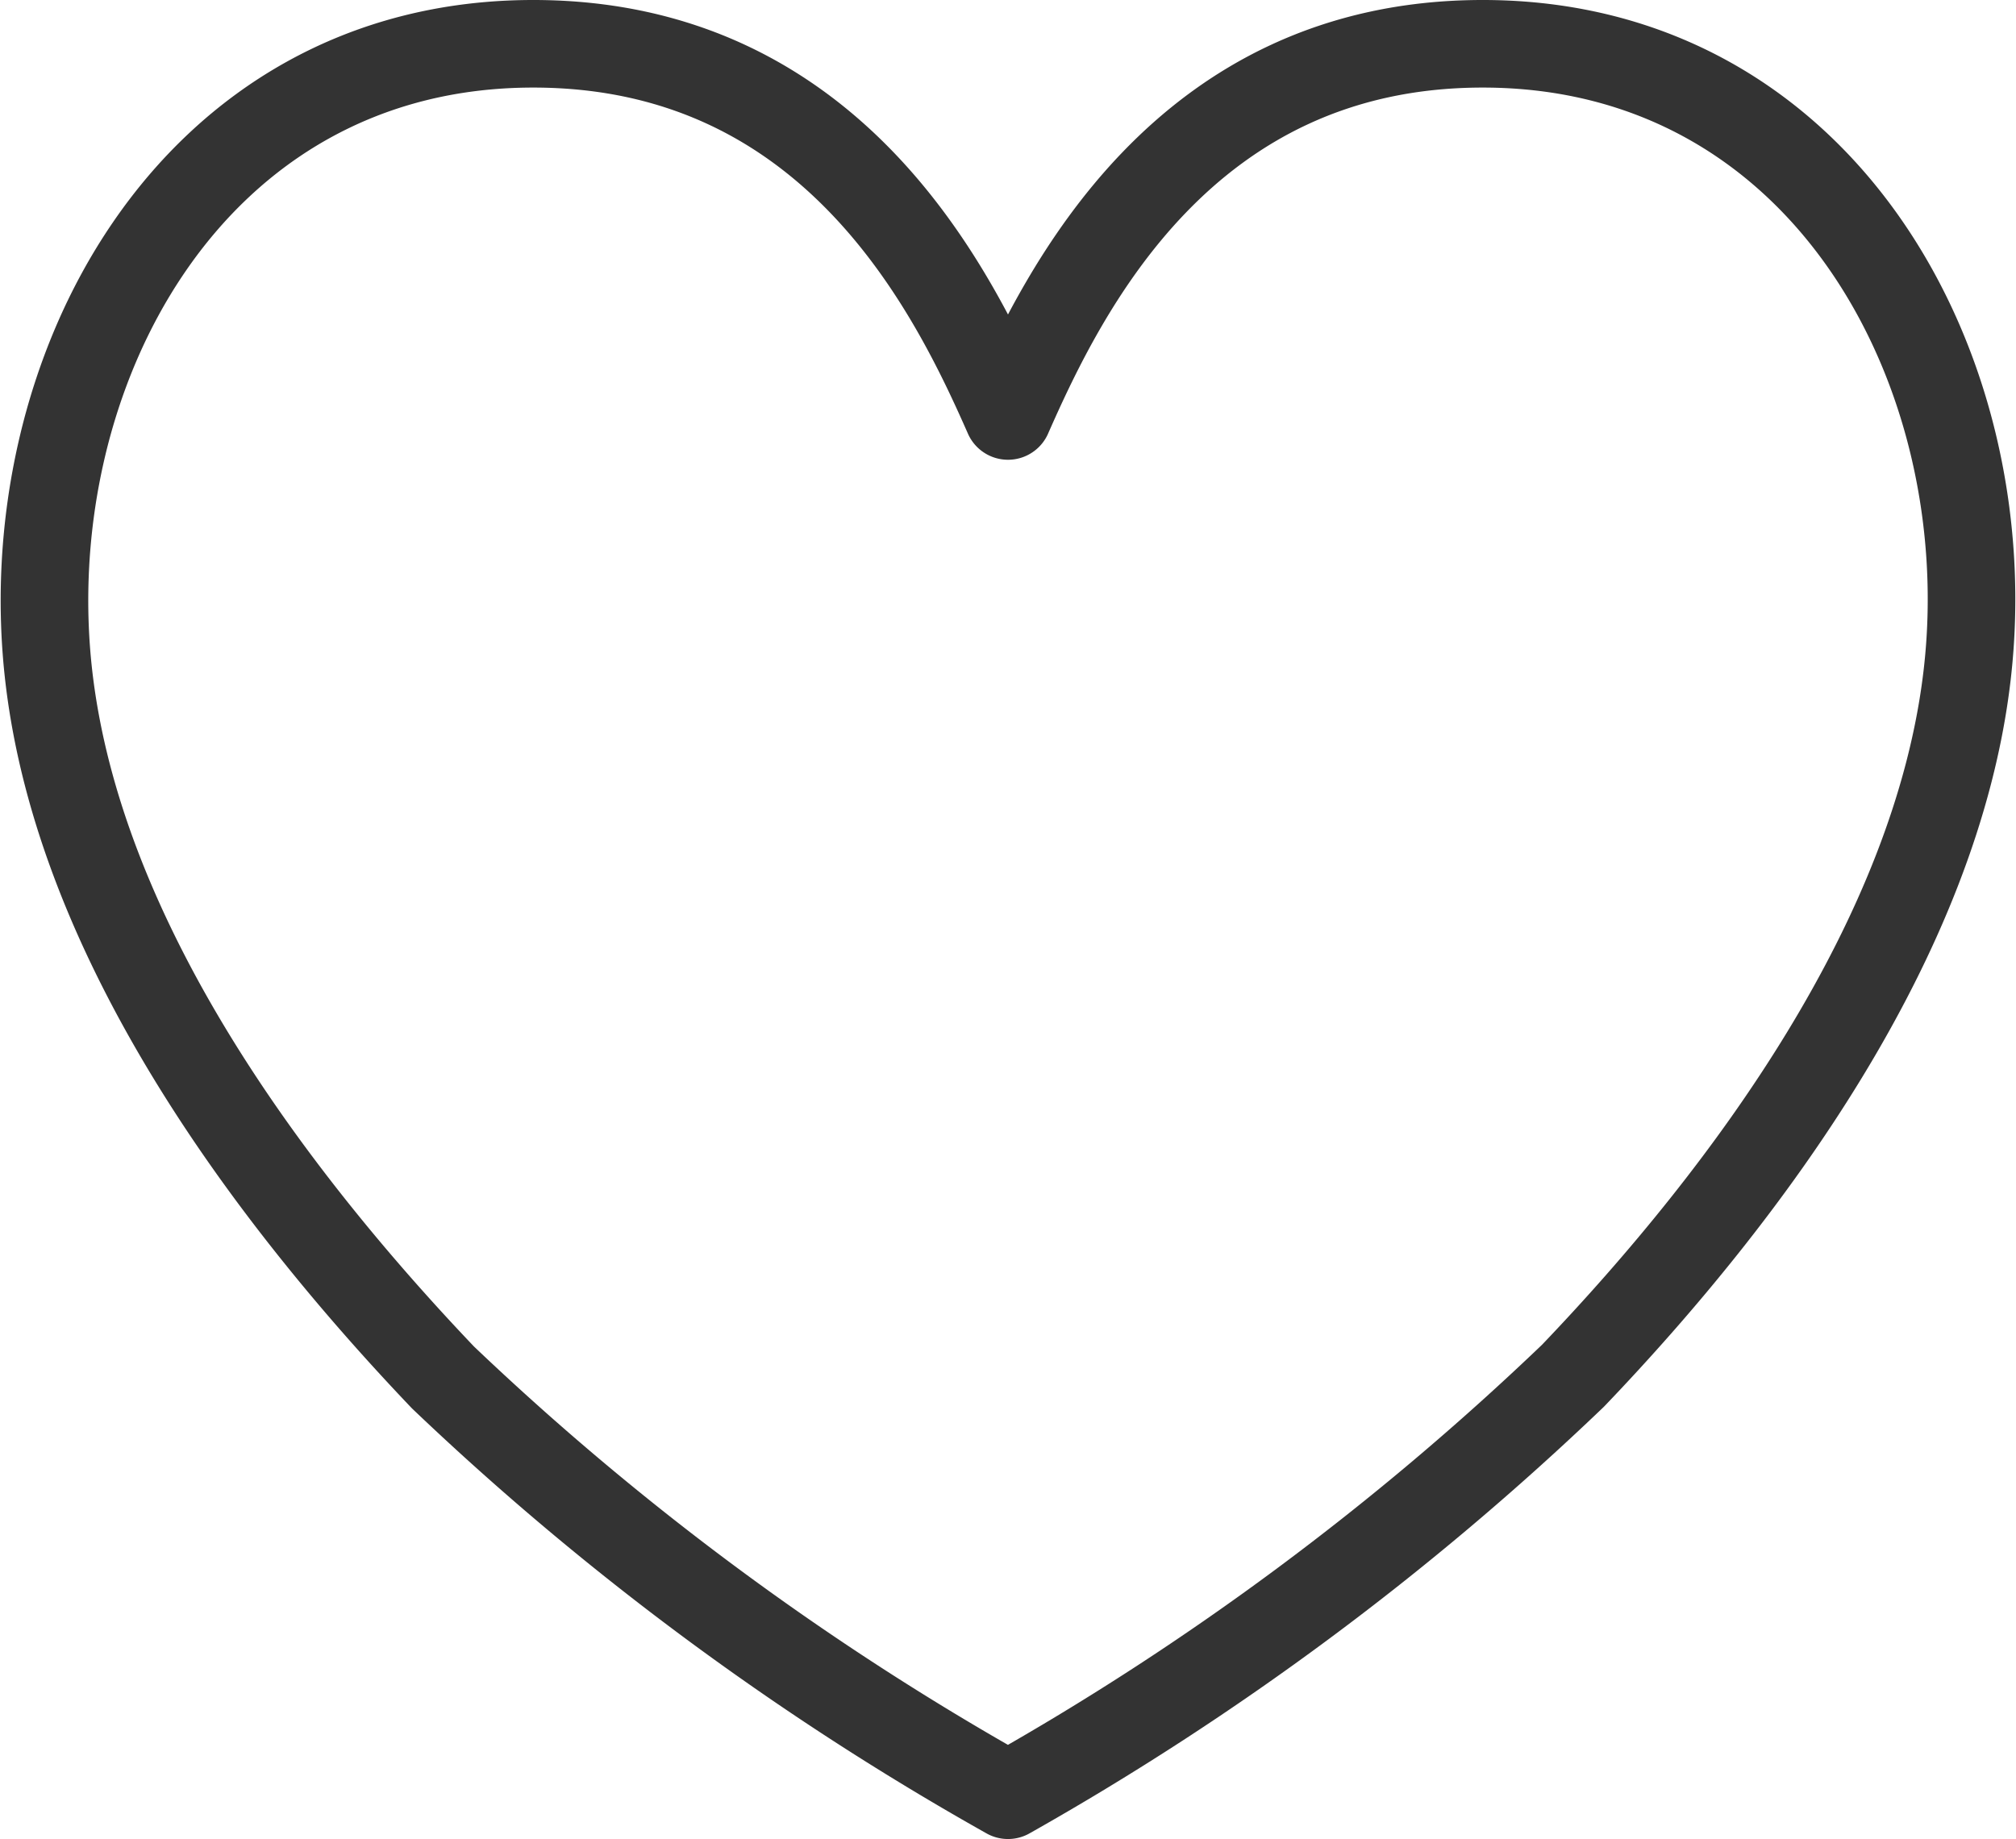 <svg xmlns="http://www.w3.org/2000/svg" width="23.016" height="21" viewBox="0 0 23.016 21">
  <path id="パス_3" data-name="パス 3" d="M29.42,14C26,14,24.63,16.82,24,18.25,23.37,16.82,22,14,18.58,14c-3.93,0-5.93,3.79-5.53,7.23.35,3,2.49,5.89,4.5,8A32.209,32.209,0,0,0,24,34a32.181,32.181,0,0,0,6.45-4.79c2-2.09,4.15-5,4.5-8C35.35,17.79,33.35,14,29.42,14Z" transform="translate(-12.492 -13.5)" fill="none" stroke="#333" stroke-linecap="round" stroke-linejoin="round" stroke-width="1"/>
</svg>
